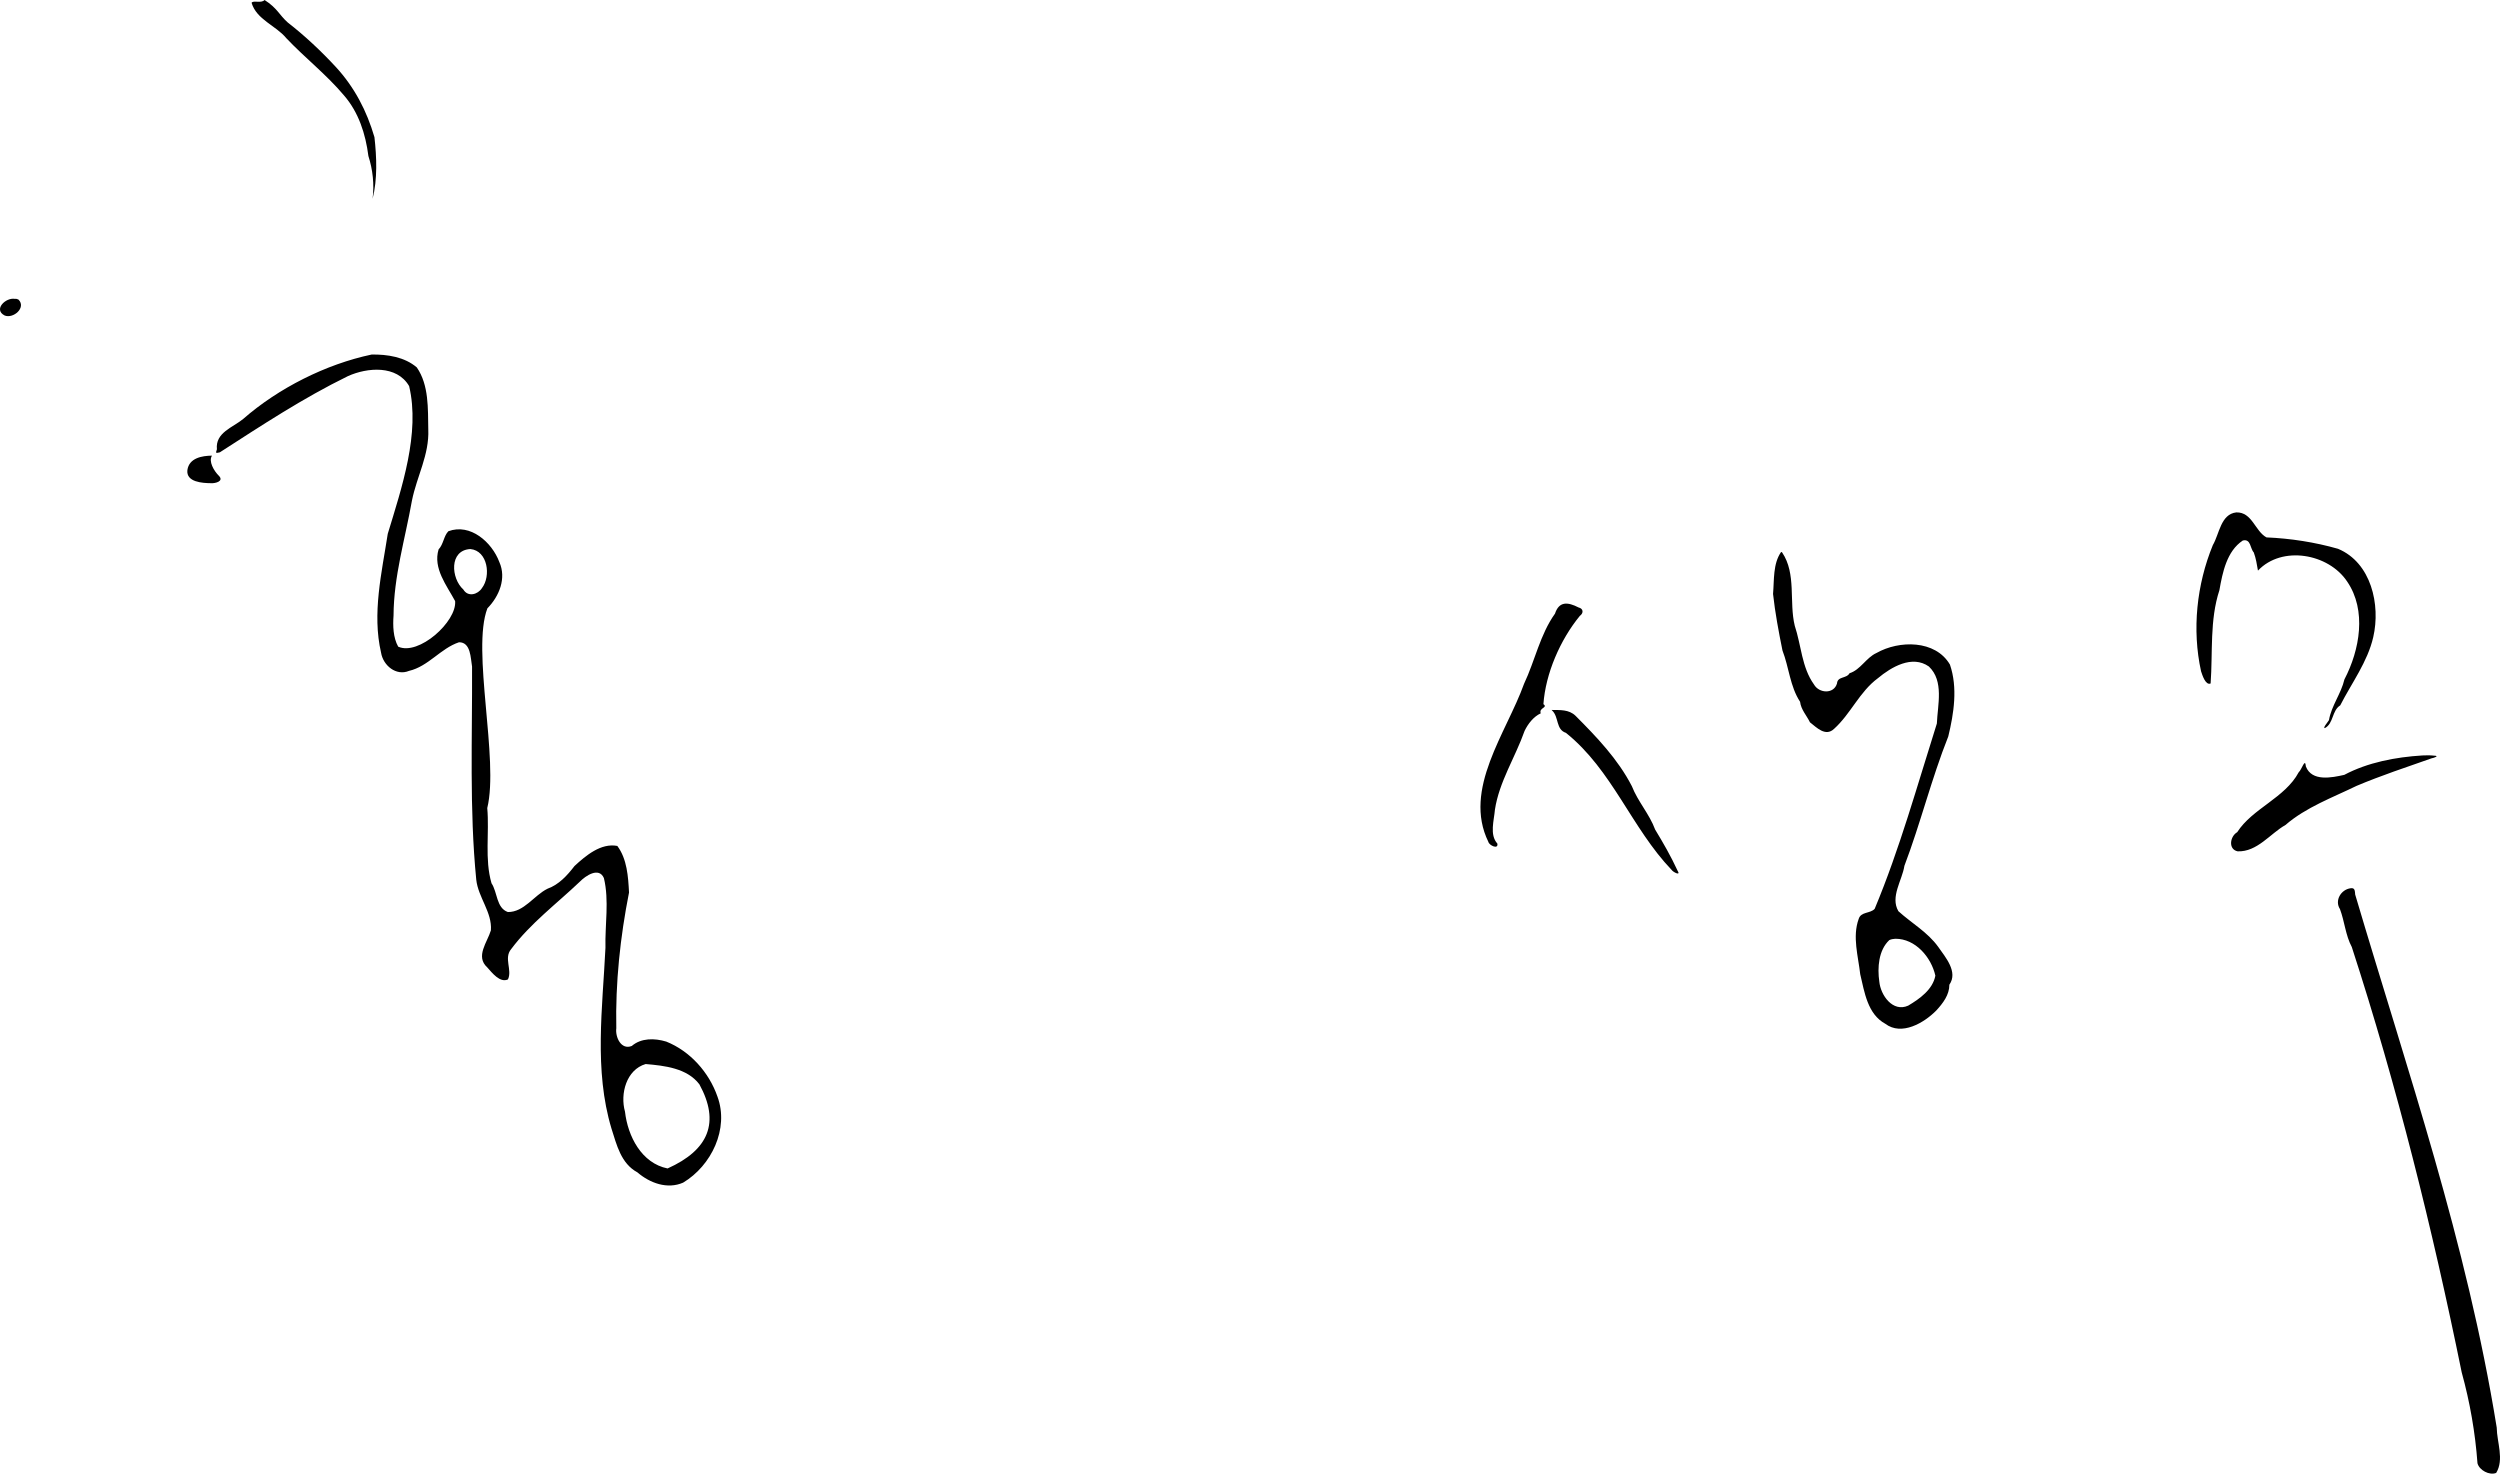 <?xml version="1.0" encoding="UTF-8" standalone="no"?>
<!-- Created with Inkscape (http://www.inkscape.org/) -->
<svg
   xmlns:dc="http://purl.org/dc/elements/1.1/"
   xmlns:cc="http://creativecommons.org/ns#"
   xmlns:rdf="http://www.w3.org/1999/02/22-rdf-syntax-ns#"
   xmlns:svg="http://www.w3.org/2000/svg"
   xmlns="http://www.w3.org/2000/svg"
   xmlns:sodipodi="http://sodipodi.sourceforge.net/DTD/sodipodi-0.dtd"
   xmlns:inkscape="http://www.inkscape.org/namespaces/inkscape"
   width="800"
   height="471.564"
   id="svg2420"
   sodipodi:version="0.32"
   inkscape:version="0.46"
   version="1.0"
   sodipodi:docname="Hong Sang soo.svg"
   inkscape:output_extension="org.inkscape.output.svg.inkscape">
  <defs
     id="defs2422">
    <inkscape:perspective
       sodipodi:type="inkscape:persp3d"
       inkscape:vp_x="0 : 526.18109 : 1"
       inkscape:vp_y="0 : 1000 : 0"
       inkscape:vp_z="744.09448 : 526.18109 : 1"
       inkscape:persp3d-origin="372.04724 : 350.78739 : 1"
       id="perspective2428" />
    <inkscape:perspective
       id="perspective2437"
       inkscape:persp3d-origin="372.04724 : 350.78739 : 1"
       inkscape:vp_z="744.09448 : 526.18109 : 1"
       inkscape:vp_y="0 : 1000 : 0"
       inkscape:vp_x="0 : 526.18109 : 1"
       sodipodi:type="inkscape:persp3d" />
    <inkscape:perspective
       id="perspective2452"
       inkscape:persp3d-origin="372.04724 : 350.78739 : 1"
       inkscape:vp_z="744.09448 : 526.18109 : 1"
       inkscape:vp_y="0 : 1000 : 0"
       inkscape:vp_x="0 : 526.18109 : 1"
       sodipodi:type="inkscape:persp3d" />
    <inkscape:perspective
       id="perspective2500"
       inkscape:persp3d-origin="372.04724 : 350.78739 : 1"
       inkscape:vp_z="744.09448 : 526.18109 : 1"
       inkscape:vp_y="0 : 1000 : 0"
       inkscape:vp_x="0 : 526.18109 : 1"
       sodipodi:type="inkscape:persp3d" />
    <inkscape:perspective
       id="perspective2535"
       inkscape:persp3d-origin="372.04724 : 350.78739 : 1"
       inkscape:vp_z="744.09448 : 526.18109 : 1"
       inkscape:vp_y="0 : 1000 : 0"
       inkscape:vp_x="0 : 526.18109 : 1"
       sodipodi:type="inkscape:persp3d" />
    <inkscape:perspective
       id="perspective2588"
       inkscape:persp3d-origin="372.04724 : 350.78739 : 1"
       inkscape:vp_z="744.09448 : 526.18109 : 1"
       inkscape:vp_y="0 : 1000 : 0"
       inkscape:vp_x="0 : 526.18109 : 1"
       sodipodi:type="inkscape:persp3d" />
    <inkscape:perspective
       id="perspective2629"
       inkscape:persp3d-origin="372.04724 : 350.78739 : 1"
       inkscape:vp_z="744.09448 : 526.18109 : 1"
       inkscape:vp_y="0 : 1000 : 0"
       inkscape:vp_x="0 : 526.18109 : 1"
       sodipodi:type="inkscape:persp3d" />
    <inkscape:perspective
       id="perspective2666"
       inkscape:persp3d-origin="372.04724 : 350.78739 : 1"
       inkscape:vp_z="744.09448 : 526.18109 : 1"
       inkscape:vp_y="0 : 1000 : 0"
       inkscape:vp_x="0 : 526.18109 : 1"
       sodipodi:type="inkscape:persp3d" />
    <inkscape:perspective
       id="perspective2709"
       inkscape:persp3d-origin="372.04724 : 350.78739 : 1"
       inkscape:vp_z="744.09448 : 526.18109 : 1"
       inkscape:vp_y="0 : 1000 : 0"
       inkscape:vp_x="0 : 526.18109 : 1"
       sodipodi:type="inkscape:persp3d" />
    <inkscape:perspective
       id="perspective2754"
       inkscape:persp3d-origin="372.04724 : 350.78739 : 1"
       inkscape:vp_z="744.09448 : 526.18109 : 1"
       inkscape:vp_y="0 : 1000 : 0"
       inkscape:vp_x="0 : 526.18109 : 1"
       sodipodi:type="inkscape:persp3d" />
    <inkscape:perspective
       id="perspective2791"
       inkscape:persp3d-origin="372.04724 : 350.78739 : 1"
       inkscape:vp_z="744.09448 : 526.18109 : 1"
       inkscape:vp_y="0 : 1000 : 0"
       inkscape:vp_x="0 : 526.18109 : 1"
       sodipodi:type="inkscape:persp3d" />
    <inkscape:perspective
       id="perspective2832"
       inkscape:persp3d-origin="372.04724 : 350.78739 : 1"
       inkscape:vp_z="744.09448 : 526.18109 : 1"
       inkscape:vp_y="0 : 1000 : 0"
       inkscape:vp_x="0 : 526.18109 : 1"
       sodipodi:type="inkscape:persp3d" />
    <inkscape:perspective
       id="perspective2871"
       inkscape:persp3d-origin="372.04724 : 350.78739 : 1"
       inkscape:vp_z="744.09448 : 526.18109 : 1"
       inkscape:vp_y="0 : 1000 : 0"
       inkscape:vp_x="0 : 526.18109 : 1"
       sodipodi:type="inkscape:persp3d" />
    <inkscape:perspective
       id="perspective2912"
       inkscape:persp3d-origin="372.04724 : 350.78739 : 1"
       inkscape:vp_z="744.09448 : 526.18109 : 1"
       inkscape:vp_y="0 : 1000 : 0"
       inkscape:vp_x="0 : 526.18109 : 1"
       sodipodi:type="inkscape:persp3d" />
    <inkscape:perspective
       id="perspective2949"
       inkscape:persp3d-origin="372.04724 : 350.78739 : 1"
       inkscape:vp_z="744.09448 : 526.18109 : 1"
       inkscape:vp_y="0 : 1000 : 0"
       inkscape:vp_x="0 : 526.18109 : 1"
       sodipodi:type="inkscape:persp3d" />
    <inkscape:perspective
       id="perspective2992"
       inkscape:persp3d-origin="372.04724 : 350.78739 : 1"
       inkscape:vp_z="744.09448 : 526.18109 : 1"
       inkscape:vp_y="0 : 1000 : 0"
       inkscape:vp_x="0 : 526.18109 : 1"
       sodipodi:type="inkscape:persp3d" />
  </defs>
  <sodipodi:namedview
     id="base"
     pagecolor="#ffffff"
     bordercolor="#666666"
     borderopacity="1.0"
     inkscape:pageopacity="0.0"
     inkscape:pageshadow="2"
     inkscape:zoom="1"
     inkscape:cx="478.83528"
     inkscape:cy="258.34496"
     inkscape:document-units="px"
     inkscape:current-layer="layer1"
     showgrid="false"
     inkscape:window-width="1280"
     inkscape:window-height="750"
     inkscape:window-x="-8"
     inkscape:window-y="-8" />
  <g
     inkscape:label="Calque 1"
     inkscape:groupmode="layer"
     id="layer1"
     transform="translate(1720.645,-509.268)">
    <path
       style="fill:#000000"
       d="M -1635.984,509.268 C -1637.067,510.444 -1639.583,509.272 -1640.137,510.164 C -1638.55,515.562 -1632.396,517.398 -1629.053,521.46 C -1623.06,527.789 -1616.183,533.12 -1610.594,539.769 C -1605.859,545.223 -1603.659,552.146 -1602.756,559.198 C -1601.348,563.59 -1600.846,568.251 -1601.411,572.875 C -1599.823,566.551 -1600.111,559.566 -1600.821,553.166 C -1603.283,544.722 -1607.226,537.178 -1613.139,530.741 C -1617.909,525.589 -1623.098,520.711 -1628.552,516.476 C -1631.333,514.004 -1631.885,511.89 -1635.984,509.268 z M -1715.859,604.903 C -1718.829,604.375 -1722.883,608.343 -1719.137,610.237 C -1716.35,611.327 -1712.174,607.699 -1714.719,605.147 C -1715.064,604.948 -1715.462,604.849 -1715.859,604.903 z M -1601.716,622.719 C -1616.342,625.804 -1631.523,633.455 -1642.845,643.344 C -1646.148,646.08 -1651.785,647.688 -1651.234,653.036 C -1651.669,654.343 -1651.638,654.316 -1650.297,654.013 C -1636.935,645.41 -1623.716,636.677 -1609.291,629.621 C -1603.095,626.834 -1593.678,626.037 -1589.724,632.818 C -1586.15,647.867 -1592.083,665.329 -1596.565,680.095 C -1598.494,692.58 -1601.613,705.585 -1598.703,718.129 C -1598.031,722.252 -1593.859,725.657 -1589.765,723.953 C -1583.547,722.504 -1579.631,716.733 -1573.761,714.79 C -1569.969,714.761 -1570.061,719.863 -1569.587,722.568 C -1569.476,745.287 -1570.47,768.135 -1568.243,790.777 C -1567.63,796.428 -1563.109,801.234 -1563.56,806.984 C -1564.683,810.783 -1568.609,815.327 -1564.721,818.834 C -1563.2,820.531 -1560.678,823.863 -1558.103,822.682 C -1556.65,819.665 -1559.515,815.855 -1557.065,812.97 C -1550.933,804.755 -1542.485,798.439 -1535.087,791.394 C -1533.271,789.539 -1529.002,786.588 -1527.399,790.247 C -1525.662,797.464 -1527.082,805.16 -1526.899,812.542 C -1527.823,831.742 -1530.605,851.719 -1524.973,870.409 C -1523.301,875.621 -1521.945,881.571 -1516.69,884.416 C -1512.678,887.863 -1507.092,889.922 -1502.05,887.715 C -1492.979,882.283 -1487.281,870.449 -1491.055,860.187 C -1493.752,852.419 -1499.81,845.626 -1507.446,842.575 C -1511.154,841.467 -1515.435,841.373 -1518.481,843.98 C -1521.901,845.343 -1523.794,841.138 -1523.429,838.319 C -1523.737,823.743 -1522.167,809.065 -1519.357,794.869 C -1519.62,789.802 -1519.985,784.128 -1523.103,779.965 C -1528.336,778.964 -1533.183,783.048 -1536.806,786.399 C -1539.139,789.431 -1541.8,792.35 -1545.419,793.648 C -1549.779,795.794 -1552.943,801.174 -1558.124,801.12 C -1561.852,799.82 -1561.438,794.759 -1563.357,791.917 C -1565.609,784.172 -1564.011,775.823 -1564.723,767.851 C -1560.916,752.32 -1569.82,717.351 -1564.68,703.938 C -1560.878,700.063 -1558.536,694.304 -1560.852,689.136 C -1563.24,682.743 -1570.14,676.658 -1577.161,679.261 C -1578.668,680.789 -1578.715,683.414 -1580.297,685.084 C -1582.13,691.124 -1577.702,696.596 -1575.003,701.617 C -1574.426,708.171 -1586.666,719.196 -1593.226,716.195 C -1594.849,713.302 -1594.948,709.496 -1594.712,706.239 C -1594.65,693.656 -1590.997,681.736 -1588.828,669.487 C -1587.271,661.694 -1583.244,654.8 -1583.595,646.683 C -1583.726,640.033 -1583.353,632.534 -1587.26,626.852 C -1591.162,623.486 -1596.715,622.646 -1601.716,622.719 z M -1652.802,655.072 C -1655.951,655.107 -1660.131,655.793 -1660.681,659.694 C -1661.124,663.574 -1655.819,663.866 -1653.107,663.888 C -1651.782,663.999 -1648.875,663.263 -1650.603,661.526 C -1652.207,659.954 -1653.995,656.831 -1652.802,655.072 z M -1005.022,673.234 C -1010.027,673.79 -1010.442,680.156 -1012.535,683.699 C -1017.713,696.331 -1019.244,710.705 -1016.302,724.095 C -1015.892,725.324 -1014.87,728.654 -1013.248,727.984 C -1012.526,718.022 -1013.586,707.73 -1010.438,698.135 C -1009.433,692.44 -1008.074,685.624 -1002.945,682.233 C -1000.334,681.593 -1000.626,684.801 -999.443,686.041 C -998.739,687.909 -998.438,689.896 -998.099,691.864 C -990.428,683.731 -975.512,686.379 -969.553,695.366 C -963.258,704.571 -965.49,717.21 -970.429,726.681 C -971.499,731.261 -974.607,735.143 -975.376,739.712 C -975.755,740.363 -977.449,742.268 -976.68,742.257 C -973.865,740.779 -974.465,736.662 -971.773,734.988 C -968.104,727.796 -963.009,721.043 -961.205,713.141 C -958.824,702.808 -961.84,689.315 -972.485,684.88 C -979.899,682.768 -987.684,681.558 -995.371,681.236 C -999.046,679.239 -999.942,673.107 -1005.022,673.234 z M -1570.116,684.962 C -1564.544,685.511 -1563.471,693.601 -1566.411,697.443 C -1567.732,699.536 -1570.908,700.415 -1572.377,697.911 C -1576.312,694.389 -1577.01,685.322 -1570.116,684.962 z M -1150.704,685.919 C -1153.331,689.689 -1152.883,694.87 -1153.269,699.336 C -1152.618,705.311 -1151.472,711.413 -1150.256,717.417 C -1148.142,722.896 -1147.855,728.887 -1144.616,733.848 C -1144.339,736.33 -1142.439,738.345 -1141.46,740.404 C -1139.308,742.084 -1136.472,745.1 -1133.743,742.501 C -1128.408,737.69 -1125.586,730.615 -1119.715,726.294 C -1115.427,722.713 -1108.764,718.774 -1103.405,722.548 C -1098.506,727.194 -1100.607,734.824 -1100.849,740.787 C -1107.069,760.413 -1112.748,780.964 -1120.753,800.102 C -1122.22,801.676 -1125.182,800.934 -1125.884,803.38 C -1127.922,809.014 -1126.015,815.282 -1125.375,821.013 C -1124.02,826.726 -1123.039,833.779 -1117.353,836.874 C -1112.134,840.838 -1104.945,836.587 -1101.064,832.659 C -1098.903,830.315 -1096.834,827.615 -1096.849,824.372 C -1093.997,820.28 -1098.085,815.617 -1100.392,812.298 C -1103.798,807.541 -1108.942,804.688 -1113.158,800.855 C -1115.841,796.266 -1111.937,790.968 -1111.24,786.345 C -1106.069,772.727 -1102.576,758.449 -1097.195,744.924 C -1095.406,737.546 -1094.13,729.316 -1096.666,721.937 C -1101.317,714.001 -1112.927,714.112 -1120.183,718.231 C -1123.479,719.716 -1125.318,723.637 -1128.795,724.706 C -1129.794,726.503 -1132.631,725.604 -1132.806,727.984 C -1133.838,731.461 -1138.558,731.161 -1140.177,728.289 C -1144.098,722.84 -1144.25,715.722 -1146.326,709.496 C -1148.188,701.853 -1145.759,692.867 -1150.358,686.061 C -1150.478,686.028 -1150.57,685.832 -1150.704,685.919 z M -1223.046,705.628 C -1227.821,712.304 -1229.46,720.707 -1232.941,728.065 C -1238.592,743.823 -1252.614,761.81 -1244.363,778.683 C -1244.096,779.808 -1241.108,781.194 -1241.493,779.212 C -1244.049,776.396 -1242.542,771.809 -1242.266,768.339 C -1240.897,759.384 -1235.744,751.592 -1232.778,743.153 C -1231.67,740.84 -1229.856,738.561 -1227.607,737.533 C -1228.293,735.727 -1225.175,735.753 -1226.751,734.601 C -1226.068,724.804 -1221.382,714.012 -1215.105,706.361 C -1213.848,705.461 -1213.919,704.023 -1215.512,703.653 C -1218.977,701.864 -1221.739,701.643 -1223.046,705.628 z M -1214.311,704.467 C -1214.243,704.446 -1214.339,704.43 -1214.311,704.467 z M -1223.921,736.678 C -1221.76,738.76 -1222.799,742.719 -1219.544,743.784 C -1204.666,755.724 -1198.607,774.178 -1185.704,787.662 C -1185.283,788.327 -1182.644,789.71 -1183.831,787.865 C -1185.942,783.293 -1188.407,779.001 -1190.998,774.733 C -1192.851,769.725 -1196.495,765.828 -1198.46,760.826 C -1202.93,752.16 -1209.737,745.081 -1216.469,738.327 C -1218.587,736.255 -1221.455,736.505 -1224.125,736.454 L -1223.921,736.678 z M -945.466,751.012 C -954.084,751.541 -962.97,753.241 -970.469,757.222 C -974.476,758.121 -980.863,759.462 -982.767,754.535 C -982.998,751.587 -984.069,755.553 -985.068,756.408 C -989.445,764.618 -999.908,767.982 -1004.737,775.567 C -1007.036,776.89 -1007.697,781.017 -1004.615,781.696 C -998.339,781.936 -994.162,776.001 -989.303,773.267 C -982.72,767.575 -974.203,764.479 -966.54,760.745 C -958.679,757.432 -950.6,754.768 -942.583,751.944 C -941.58,751.753 -939.932,751.125 -941.801,751.073 C -943.015,750.935 -944.248,750.952 -945.466,751.012 z M -968.433,793.505 C -971.5,793.898 -973.653,797.399 -971.854,800.184 C -970.363,804.169 -970.084,808.539 -968.067,812.319 C -953.596,856.877 -942.284,902.37 -932.904,948.41 C -930.272,957.936 -928.561,967.728 -927.854,977.506 C -927.28,979.749 -924.015,981.474 -921.868,980.601 C -919.247,976.302 -921.648,970.743 -921.693,966.09 C -931.271,906.815 -950.179,852.315 -966.988,795.521 C -967.1,794.506 -966.988,793.275 -968.433,793.505 z M -1114.136,809.672 C -1107.69,809.633 -1102.645,815.605 -1101.329,821.481 C -1102.145,825.888 -1106.349,828.899 -1110.023,831.071 C -1114.96,833.29 -1118.858,827.736 -1119.266,823.375 C -1119.917,818.91 -1119.506,813.323 -1116.07,810.099 C -1115.464,809.817 -1114.8,809.707 -1114.136,809.672 z M -1514.043,849.762 C -1508.012,850.283 -1500.771,851.059 -1496.838,856.257 C -1490.188,868.42 -1493.827,877.256 -1507.018,883.174 C -1515.347,881.508 -1519.764,872.852 -1520.647,865 C -1522.262,859.271 -1520.2,851.568 -1514.043,849.762 z"
       id="path3018"
       sodipodi:nodetypes="cccccccccccccccccccccccccccccccccccccccccccccccccccccccccccccccccccccccccccccccccccccccccccccccccccccccccccccccccccccccccccccccccccccccccccccccccccccccccccccccccccc" />
  </g>
</svg>
